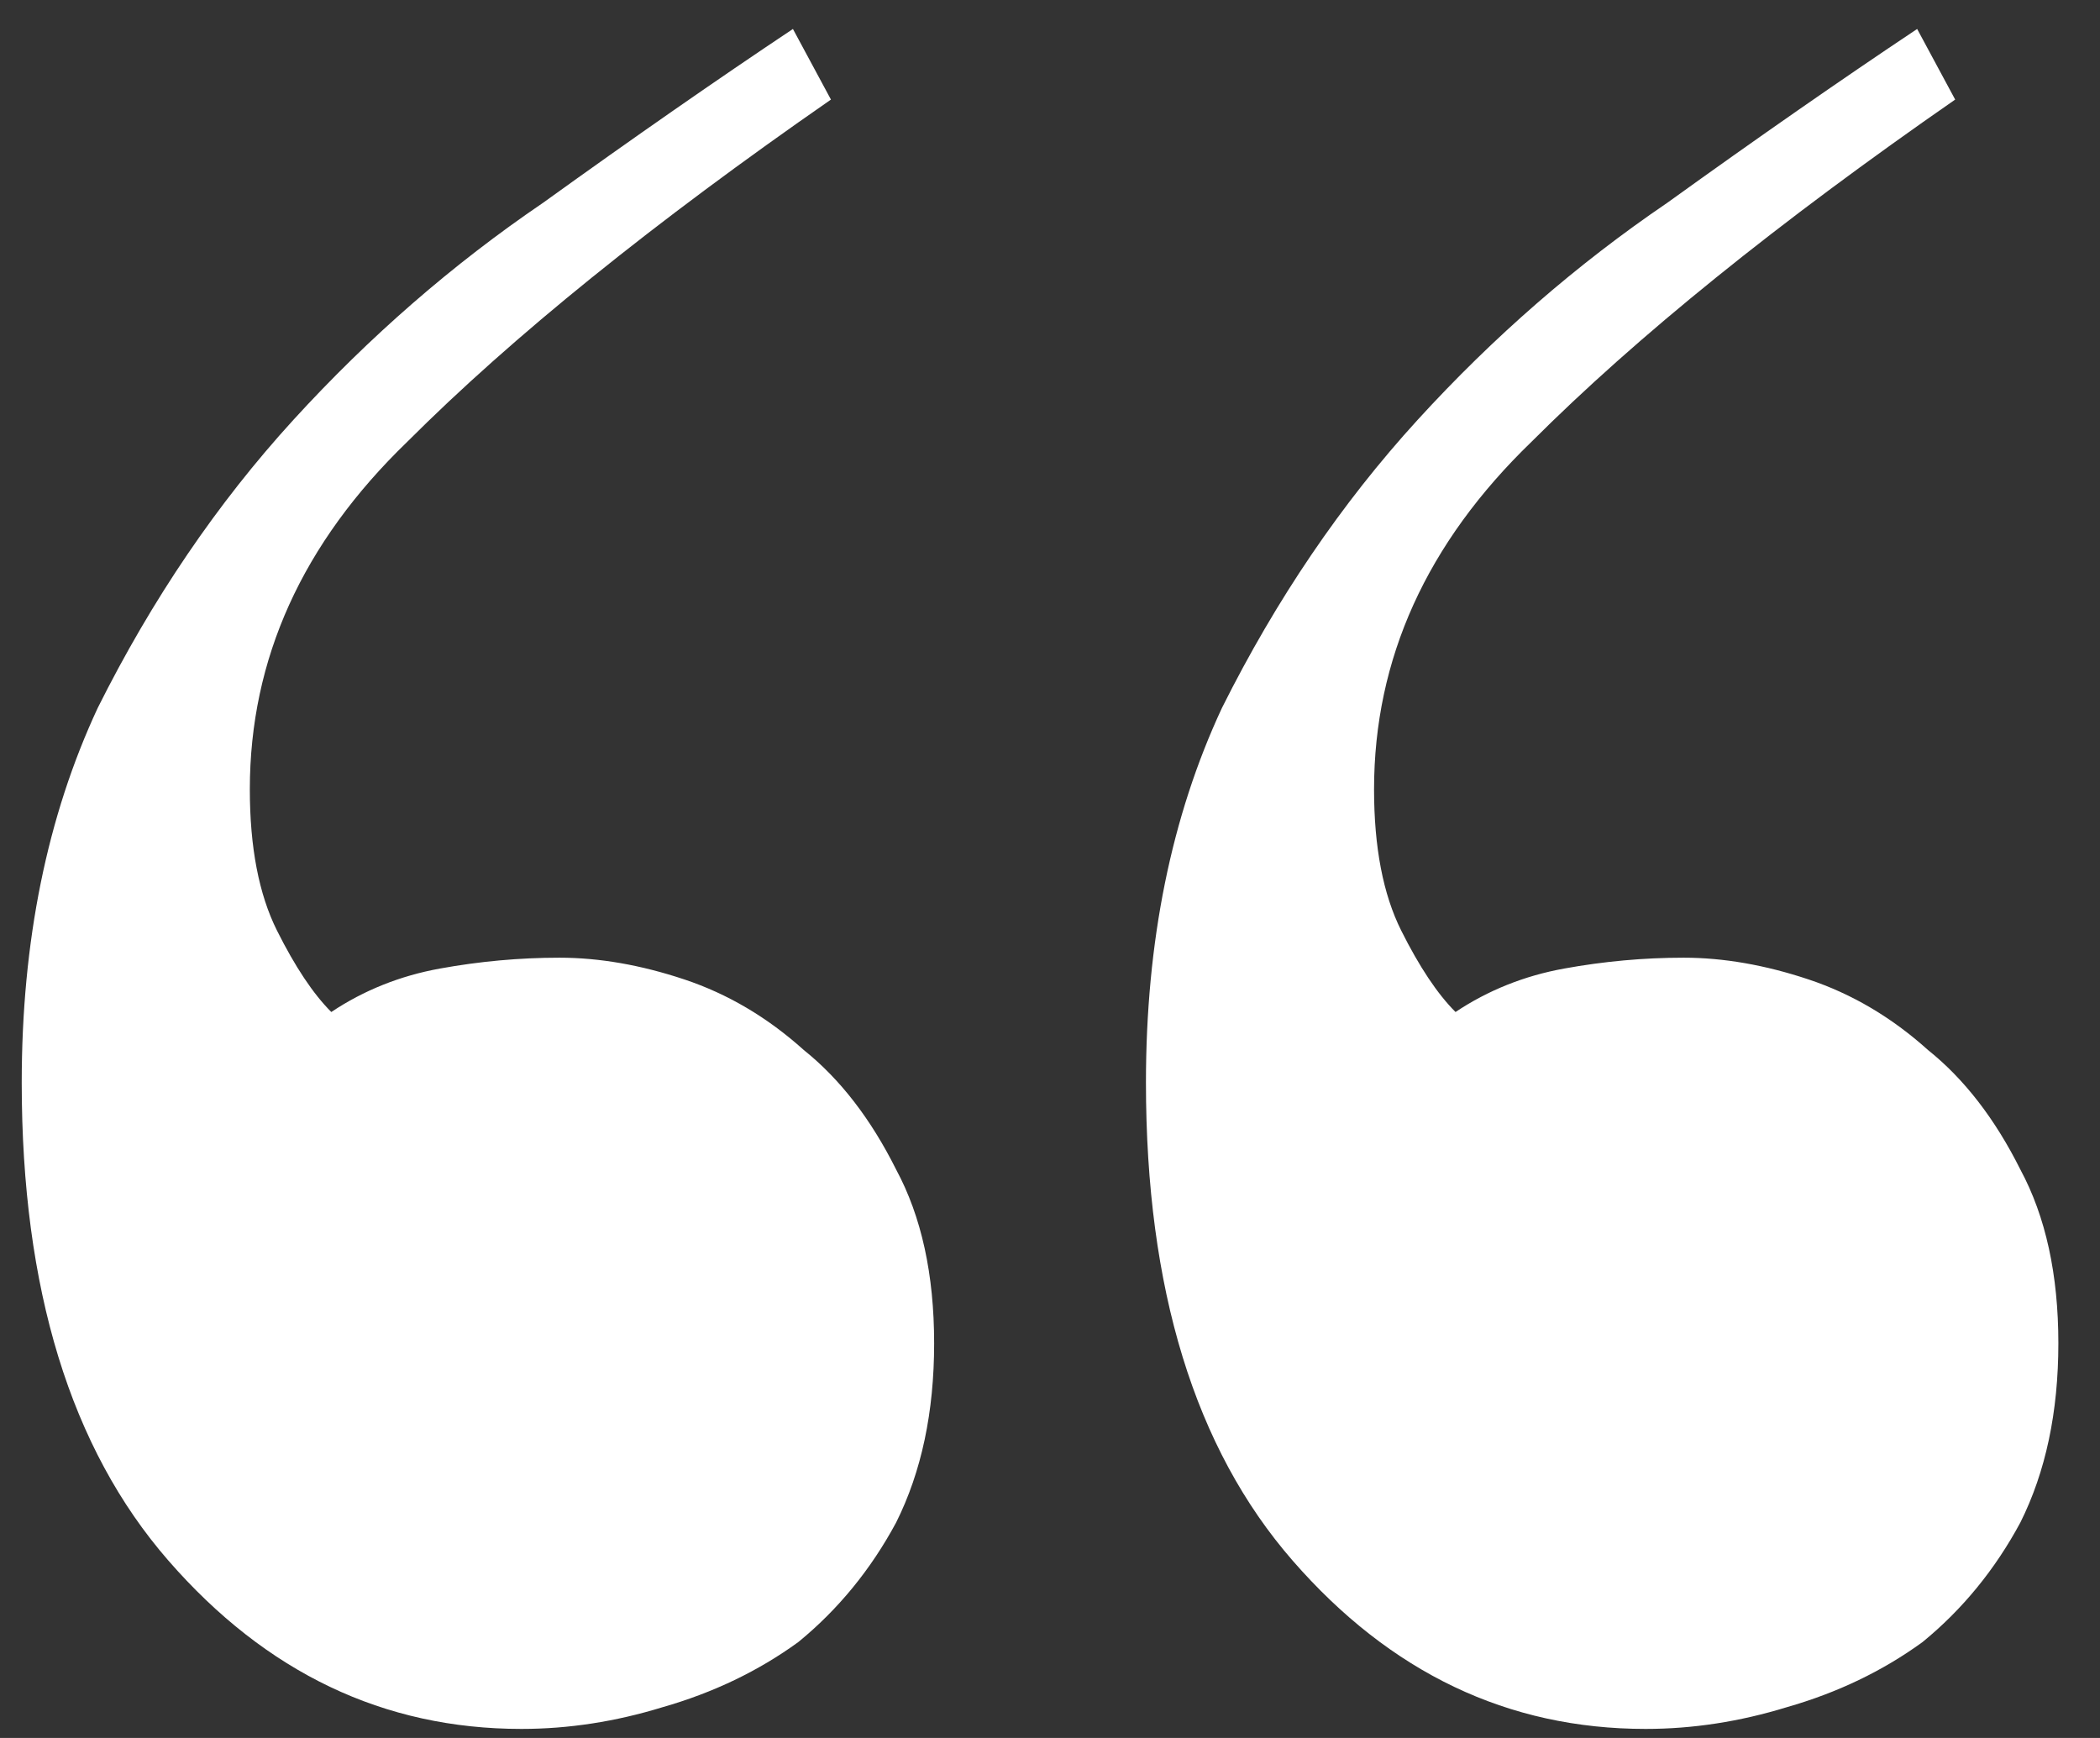 <svg xmlns="http://www.w3.org/2000/svg" fill="none" viewBox="0 0 29 24" height="24" width="29">
<rect x="0" y="0" width="29" height="24" fill="#333333" stroke="none"/>
<path fill="white" d="M27 1.375C24.55 3.075 22.6 4.65 21.15 6.1C19.7 7.5 18.975 9.1 18.975 10.9C18.975 11.7 19.1 12.35 19.35 12.85C19.6 13.35 19.85 13.725 20.1 13.975C20.55 13.675 21.05 13.475 21.6 13.375C22.15 13.275 22.7 13.225 23.25 13.225C23.8 13.225 24.375 13.325 24.975 13.525C25.575 13.725 26.125 14.05 26.625 14.5C27.125 14.9 27.55 15.45 27.9 16.15C28.25 16.8 28.425 17.6 28.425 18.55C28.425 19.5 28.25 20.325 27.9 21.025C27.55 21.675 27.1 22.225 26.55 22.675C26 23.075 25.375 23.375 24.675 23.575C24.025 23.775 23.375 23.875 22.725 23.875C20.825 23.875 19.2 23.1 17.85 21.55C16.5 20 15.825 17.8 15.825 14.95C15.825 13 16.175 11.275 16.875 9.775C17.625 8.275 18.525 6.95 19.575 5.8C20.625 4.65 21.775 3.65 23.025 2.8C24.275 1.9 25.425 1.1 26.475 0.4L27 1.375ZM11.475 1.375C9.025 3.075 7.075 4.65 5.625 6.1C4.175 7.5 3.45 9.1 3.45 10.9C3.45 11.7 3.575 12.35 3.825 12.85C4.075 13.35 4.325 13.725 4.575 13.975C5.025 13.675 5.525 13.475 6.075 13.375C6.625 13.275 7.175 13.225 7.725 13.225C8.275 13.225 8.85 13.325 9.45 13.525C10.05 13.725 10.6 14.05 11.1 14.5C11.6 14.9 12.025 15.45 12.375 16.15C12.725 16.8 12.9 17.6 12.9 18.55C12.9 19.5 12.725 20.325 12.375 21.025C12.025 21.675 11.575 22.225 11.025 22.675C10.475 23.075 9.85 23.375 9.15 23.575C8.5 23.775 7.85 23.875 7.2 23.875C5.3 23.875 3.675 23.1 2.325 21.55C0.975 20 0.3 17.8 0.3 14.95C0.3 13 0.65 11.275 1.35 9.775C2.1 8.275 3 6.95 4.05 5.8C5.1 4.65 6.25 3.65 7.5 2.8C8.75 1.9 9.9 1.1 10.95 0.4L11.475 1.375Z"></path>
</svg>
